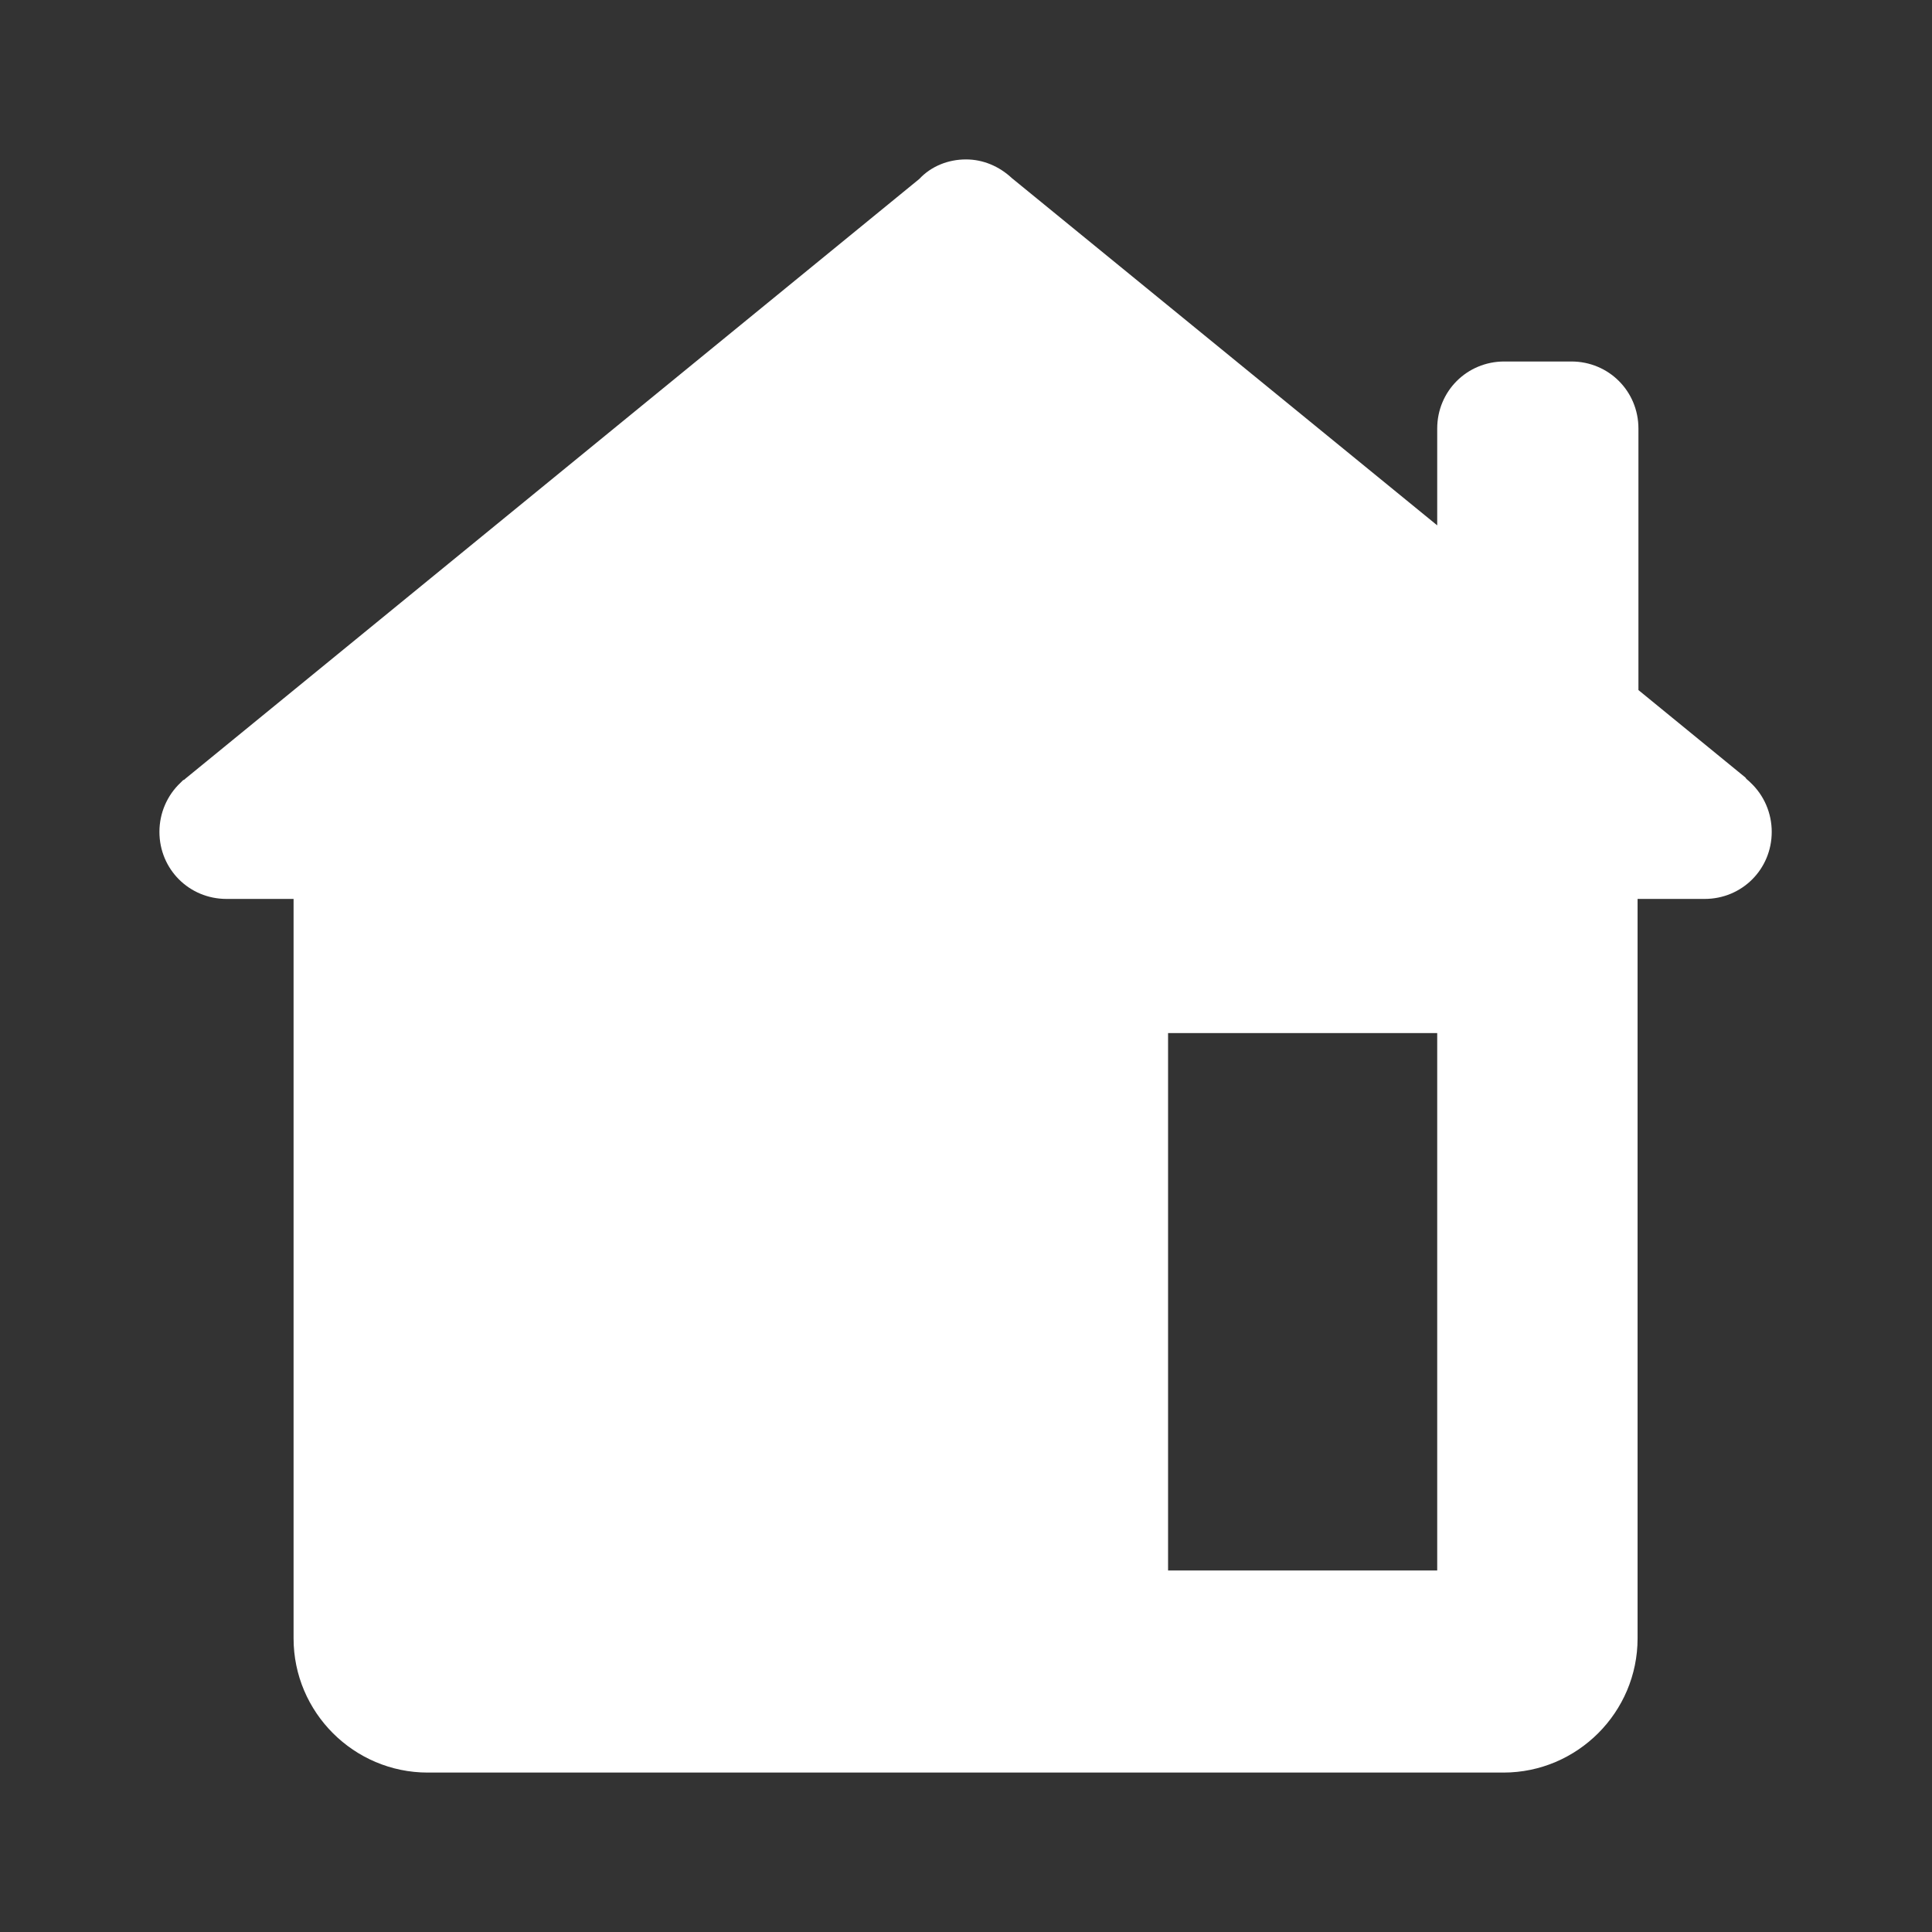 <?xml version="1.0" standalone="no"?><!DOCTYPE svg PUBLIC "-//W3C//DTD SVG 1.1//EN" "http://www.w3.org/Graphics/SVG/1.1/DTD/svg11.dtd"><svg t="1542776182859" class="icon" style="" viewBox="0 0 1024 1024" version="1.1" xmlns="http://www.w3.org/2000/svg" p-id="2838" xmlns:xlink="http://www.w3.org/1999/xlink" width="128" height="128"><rect x="0" y="0" width="1024" height="1024" fill="#333333" stroke="none"/><defs><style type="text/css"></style></defs><path d="M512 84.5c-9.45 0-18.45 3.6-24.75 10.35l-388.8 317.7c-0.45 0.45-0.9 0.9-1.35 0.9l-1.35 1.35c-7.2 6.75-11.25 16.2-11.25 26.1 0 19.8 15.75 35.55 35.55 35.55h35.55v391.95c0 39.15 31.95 71.1 71.1 71.1h570.15c39.15 0 71.1-31.95 71.1-71.1v-391.95h35.55c19.8 0 35.55-15.75 35.55-35.55 0-9.9-4.05-19.35-11.25-26.1l-0.45-0.45c-0.9-0.9-1.8-1.35-2.25-2.25l-56.7-46.35v-138.6c0-19.8-15.75-35.55-35.55-35.55h-35.55c-19.8 0-35.55 15.75-35.55 35.55v51.3l-225.45-184.05c-6.75-6.3-15.3-9.9-24.3-9.9z m107.1 463.05h142.65v284.85h-142.65v-284.85z" p-id="2839" fill="#ffffff"></path></svg>